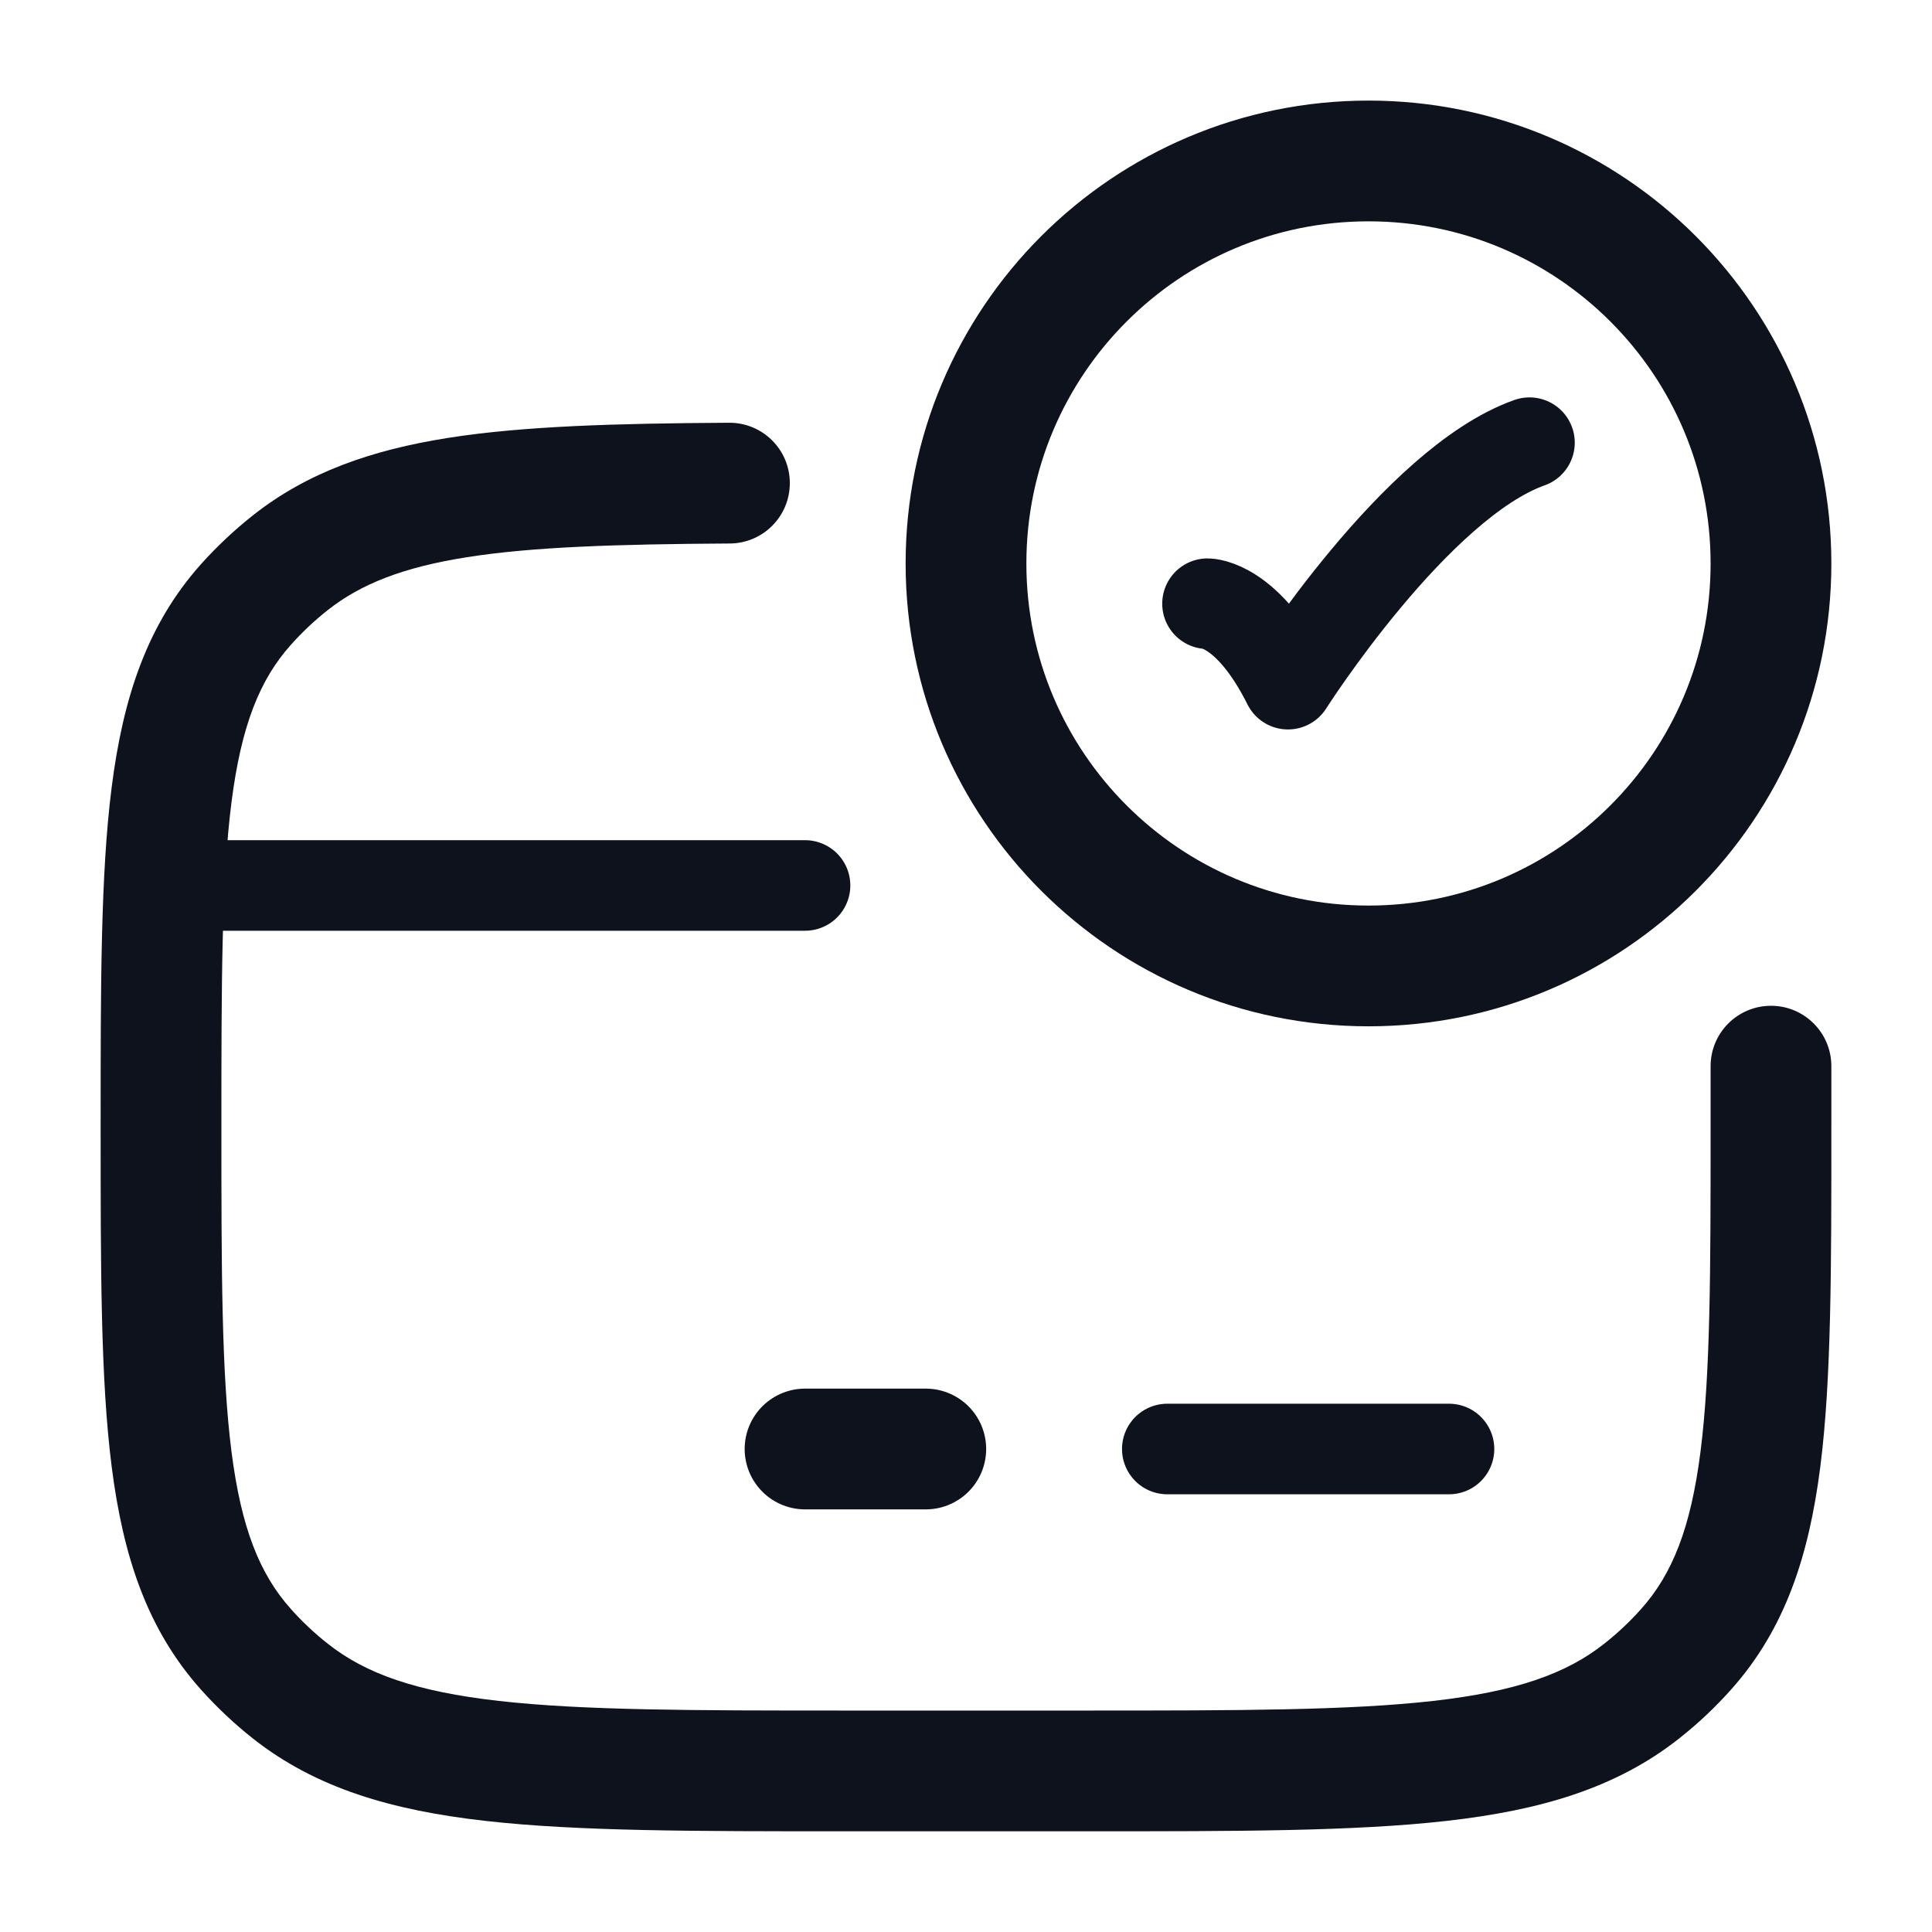 <svg width="32" height="32" viewBox="0 0 32 32" fill="none" xmlns="http://www.w3.org/2000/svg">
<path d="M20 9.999C20 9.999 20.667 9.999 21.333 11.332C21.333 11.332 23.451 7.999 25.333 7.332" stroke="#0D121C" stroke-width="1.5" stroke-linecap="round" stroke-linejoin="round"/>
<path d="M29.333 9.333C29.333 13.015 26.349 15.999 22.667 15.999C18.985 15.999 16 13.015 16 9.333C16 5.651 18.985 2.666 22.667 2.666C26.349 2.666 29.333 5.651 29.333 9.333Z" stroke="#0D121C" stroke-width="2" stroke-linecap="round"/>
<path d="M4.81 28.011L5.43 27.226L4.81 28.011ZM4.07 27.315L4.817 26.649L4.07 27.315ZM27.93 27.315L27.183 26.649L27.93 27.315ZM27.19 28.011L26.57 27.226L27.19 28.011ZM4.81 9.32L4.19 8.535L4.81 9.32ZM4.07 10.016L4.817 10.681L4.07 10.016ZM30.333 17.657C30.332 17.105 29.884 16.658 29.332 16.659C28.779 16.66 28.332 17.108 28.333 17.661L30.333 17.657ZM12.088 9.002C12.64 8.999 13.085 8.549 13.082 7.996C13.079 7.444 12.629 6.999 12.076 7.002L12.088 9.002ZM18 28.332H14V30.332H18V28.332ZM14 28.332C11.471 28.332 9.658 28.33 8.265 28.173C6.891 28.018 6.058 27.722 5.43 27.226L4.19 28.796C5.235 29.62 6.491 29.985 8.041 30.16C9.572 30.333 11.518 30.332 14 30.332V28.332ZM1.667 18.665C1.667 20.997 1.665 22.841 1.85 24.295C2.039 25.776 2.436 26.984 3.324 27.98L4.817 26.649C4.301 26.071 3.996 25.312 3.834 24.042C3.669 22.744 3.667 21.05 3.667 18.665H1.667ZM5.43 27.226C5.207 27.05 5.002 26.857 4.817 26.649L3.324 27.98C3.588 28.276 3.878 28.549 4.19 28.796L5.43 27.226ZM28.333 18.665C28.333 21.05 28.331 22.744 28.166 24.042C28.004 25.312 27.699 26.071 27.183 26.649L28.676 27.98C29.564 26.984 29.961 25.776 30.15 24.295C30.335 22.841 30.333 20.997 30.333 18.665H28.333ZM18 30.332C20.482 30.332 22.428 30.333 23.959 30.16C25.509 29.985 26.765 29.62 27.81 28.796L26.57 27.226C25.942 27.722 25.109 28.018 23.735 28.173C22.342 28.33 20.529 28.332 18 28.332V30.332ZM27.183 26.649C26.998 26.857 26.793 27.05 26.57 27.226L27.81 28.796C28.123 28.549 28.413 28.276 28.676 27.98L27.183 26.649ZM3.667 18.665C3.667 16.28 3.669 14.587 3.834 13.289C3.996 12.018 4.301 11.259 4.817 10.681L3.324 9.35C2.436 10.347 2.039 11.554 1.85 13.036C1.665 14.49 1.667 16.333 1.667 18.665H3.667ZM4.19 8.535C3.878 8.782 3.588 9.055 3.324 9.35L4.817 10.681C5.002 10.473 5.207 10.28 5.43 10.104L4.19 8.535ZM30.333 18.665C30.333 18.32 30.334 17.981 30.333 17.657L28.333 17.661C28.334 17.983 28.333 18.315 28.333 18.665H30.333ZM12.076 7.002C10.2 7.013 8.672 7.056 7.421 7.253C6.151 7.454 5.092 7.823 4.19 8.535L5.43 10.104C5.973 9.676 6.668 9.397 7.733 9.229C8.816 9.058 10.202 9.013 12.088 9.002L12.076 7.002Z" fill="#0D121C"/>
<path d="M13.334 24H15.334" stroke="#0D121C" stroke-width="2" stroke-miterlimit="10" stroke-linecap="round" stroke-linejoin="round"/>
<path d="M19.334 24L24 24" stroke="#0D121C" stroke-width="1.5" stroke-miterlimit="10" stroke-linecap="round" stroke-linejoin="round"/>
<path d="M3.333 14.666H13.334" stroke="#0D121C" stroke-width="1.5" stroke-linecap="round" stroke-linejoin="round"/>
</svg>
